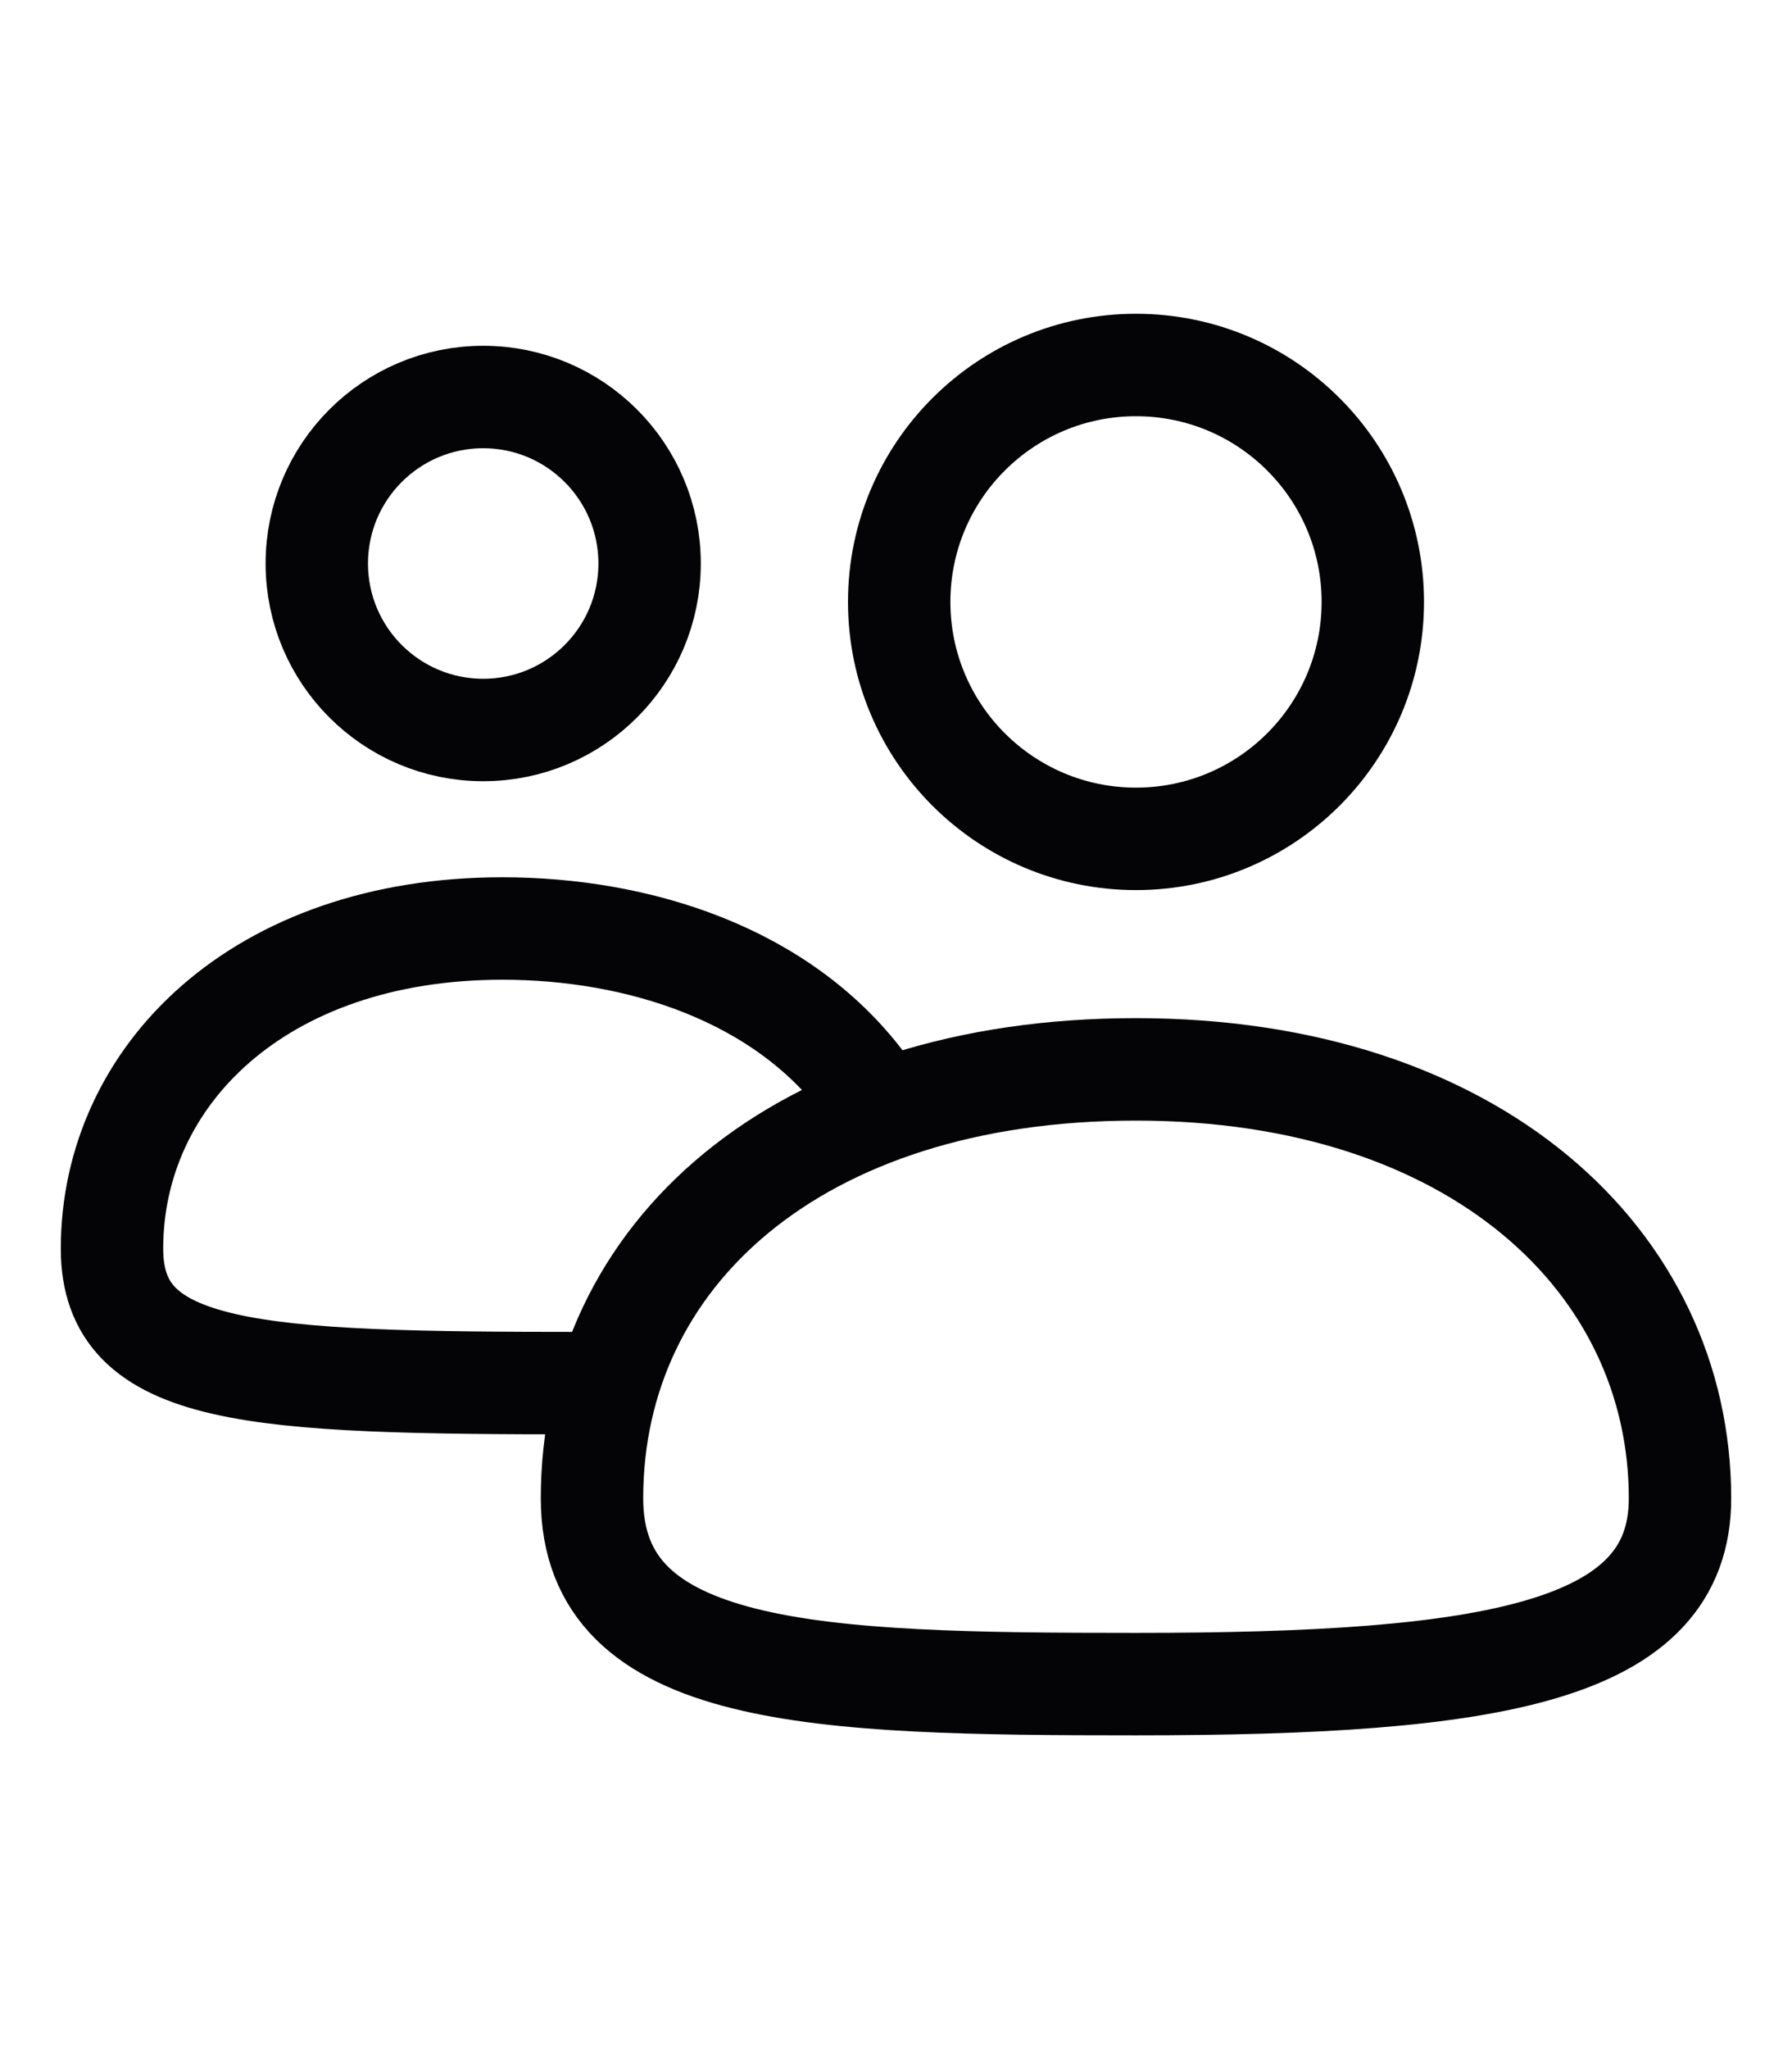 <svg width="28" height="32" viewBox="0 0 28 32" fill="none" xmlns="http://www.w3.org/2000/svg">
<path d="M17.75 13.1C19.794 13.1 21.45 11.443 21.45 9.4C21.45 7.356 19.794 5.7 17.75 5.7C15.707 5.7 14.05 7.356 14.05 9.4C14.05 11.443 15.707 13.1 17.75 13.1Z" stroke="#040406" stroke-width="1.6" stroke-miterlimit="10" stroke-linecap="round" stroke-linejoin="round"/>
<path d="M9.25 23.4C9.25 26.2 12.75 26.3 17.75 26.3C23.35 26.3 26.25 25.8 26.25 23.4C26.25 19.7 23.05 16.7 17.75 16.7C12.45 16.7 9.25 19.6 9.25 23.4Z" stroke="#040406" stroke-width="1.6" stroke-miterlimit="10" stroke-linecap="round" stroke-linejoin="round"/>
<path d="M7.55 11.4C8.986 11.4 10.15 10.236 10.15 8.8C10.15 7.364 8.986 6.2 7.55 6.2C6.114 6.2 4.95 7.364 4.95 8.8C4.95 10.236 6.114 11.4 7.55 11.4Z" stroke="#040406" stroke-width="1.6" stroke-miterlimit="10" stroke-linecap="round" stroke-linejoin="round"/>
<path d="M13.55 17C12.25 15.2 9.95 14.5 7.85 14.5C4.05 14.5 1.75 16.8 1.75 19.5C1.75 21.5 3.95 21.6 9.15 21.6" stroke="#040406" stroke-width="1.6" stroke-miterlimit="10" stroke-linecap="round" stroke-linejoin="round"/>
</svg>
